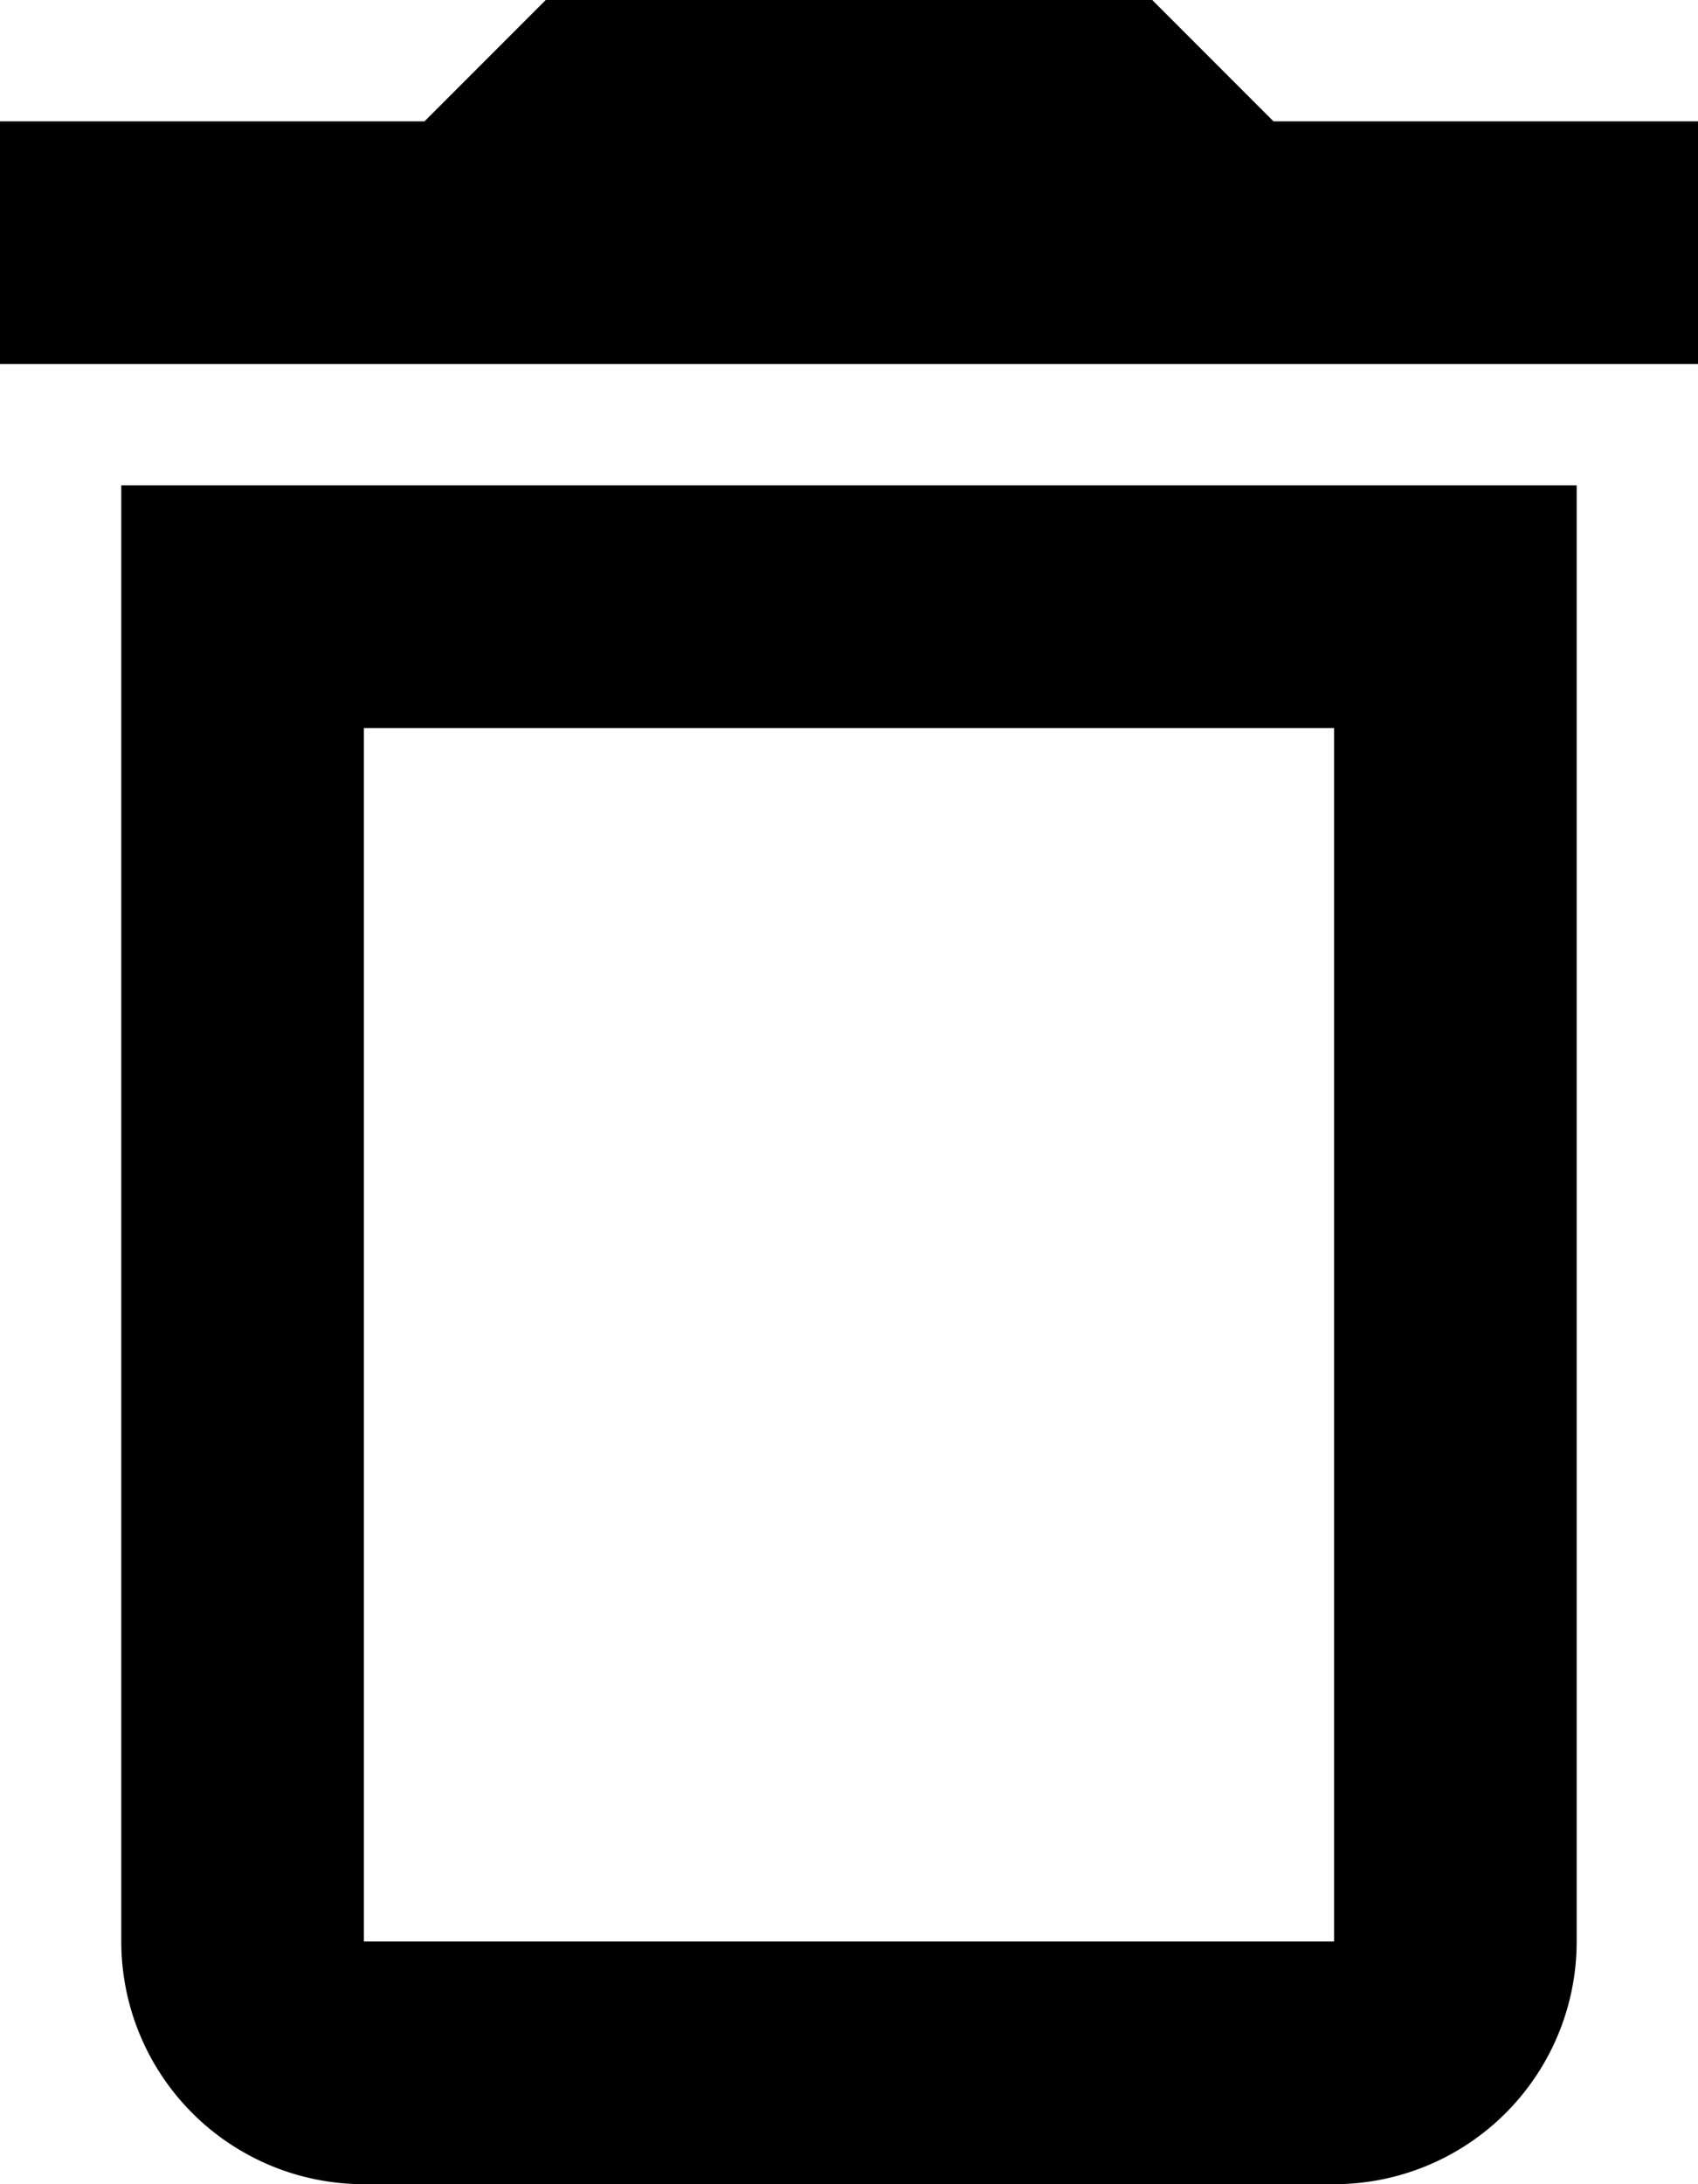 <svg xmlns="http://www.w3.org/2000/svg" width="44.674" height="57.438" viewBox="0 0 44.674 57.438">
  <path id="Path_delete-outline" data-name="Path / delete-outline" d="M8.191,54.056a6.382,6.382,0,0,0,6.382,6.382H40.1a6.382,6.382,0,0,0,6.382-6.382V15.764H8.191V54.056m6.382-31.91H40.1v31.91H14.573V22.146M38.505,6.191,35.314,3H19.359L16.168,6.191H5v6.382H49.674V6.191Z" transform="translate(-5 -3)"/>
</svg>
